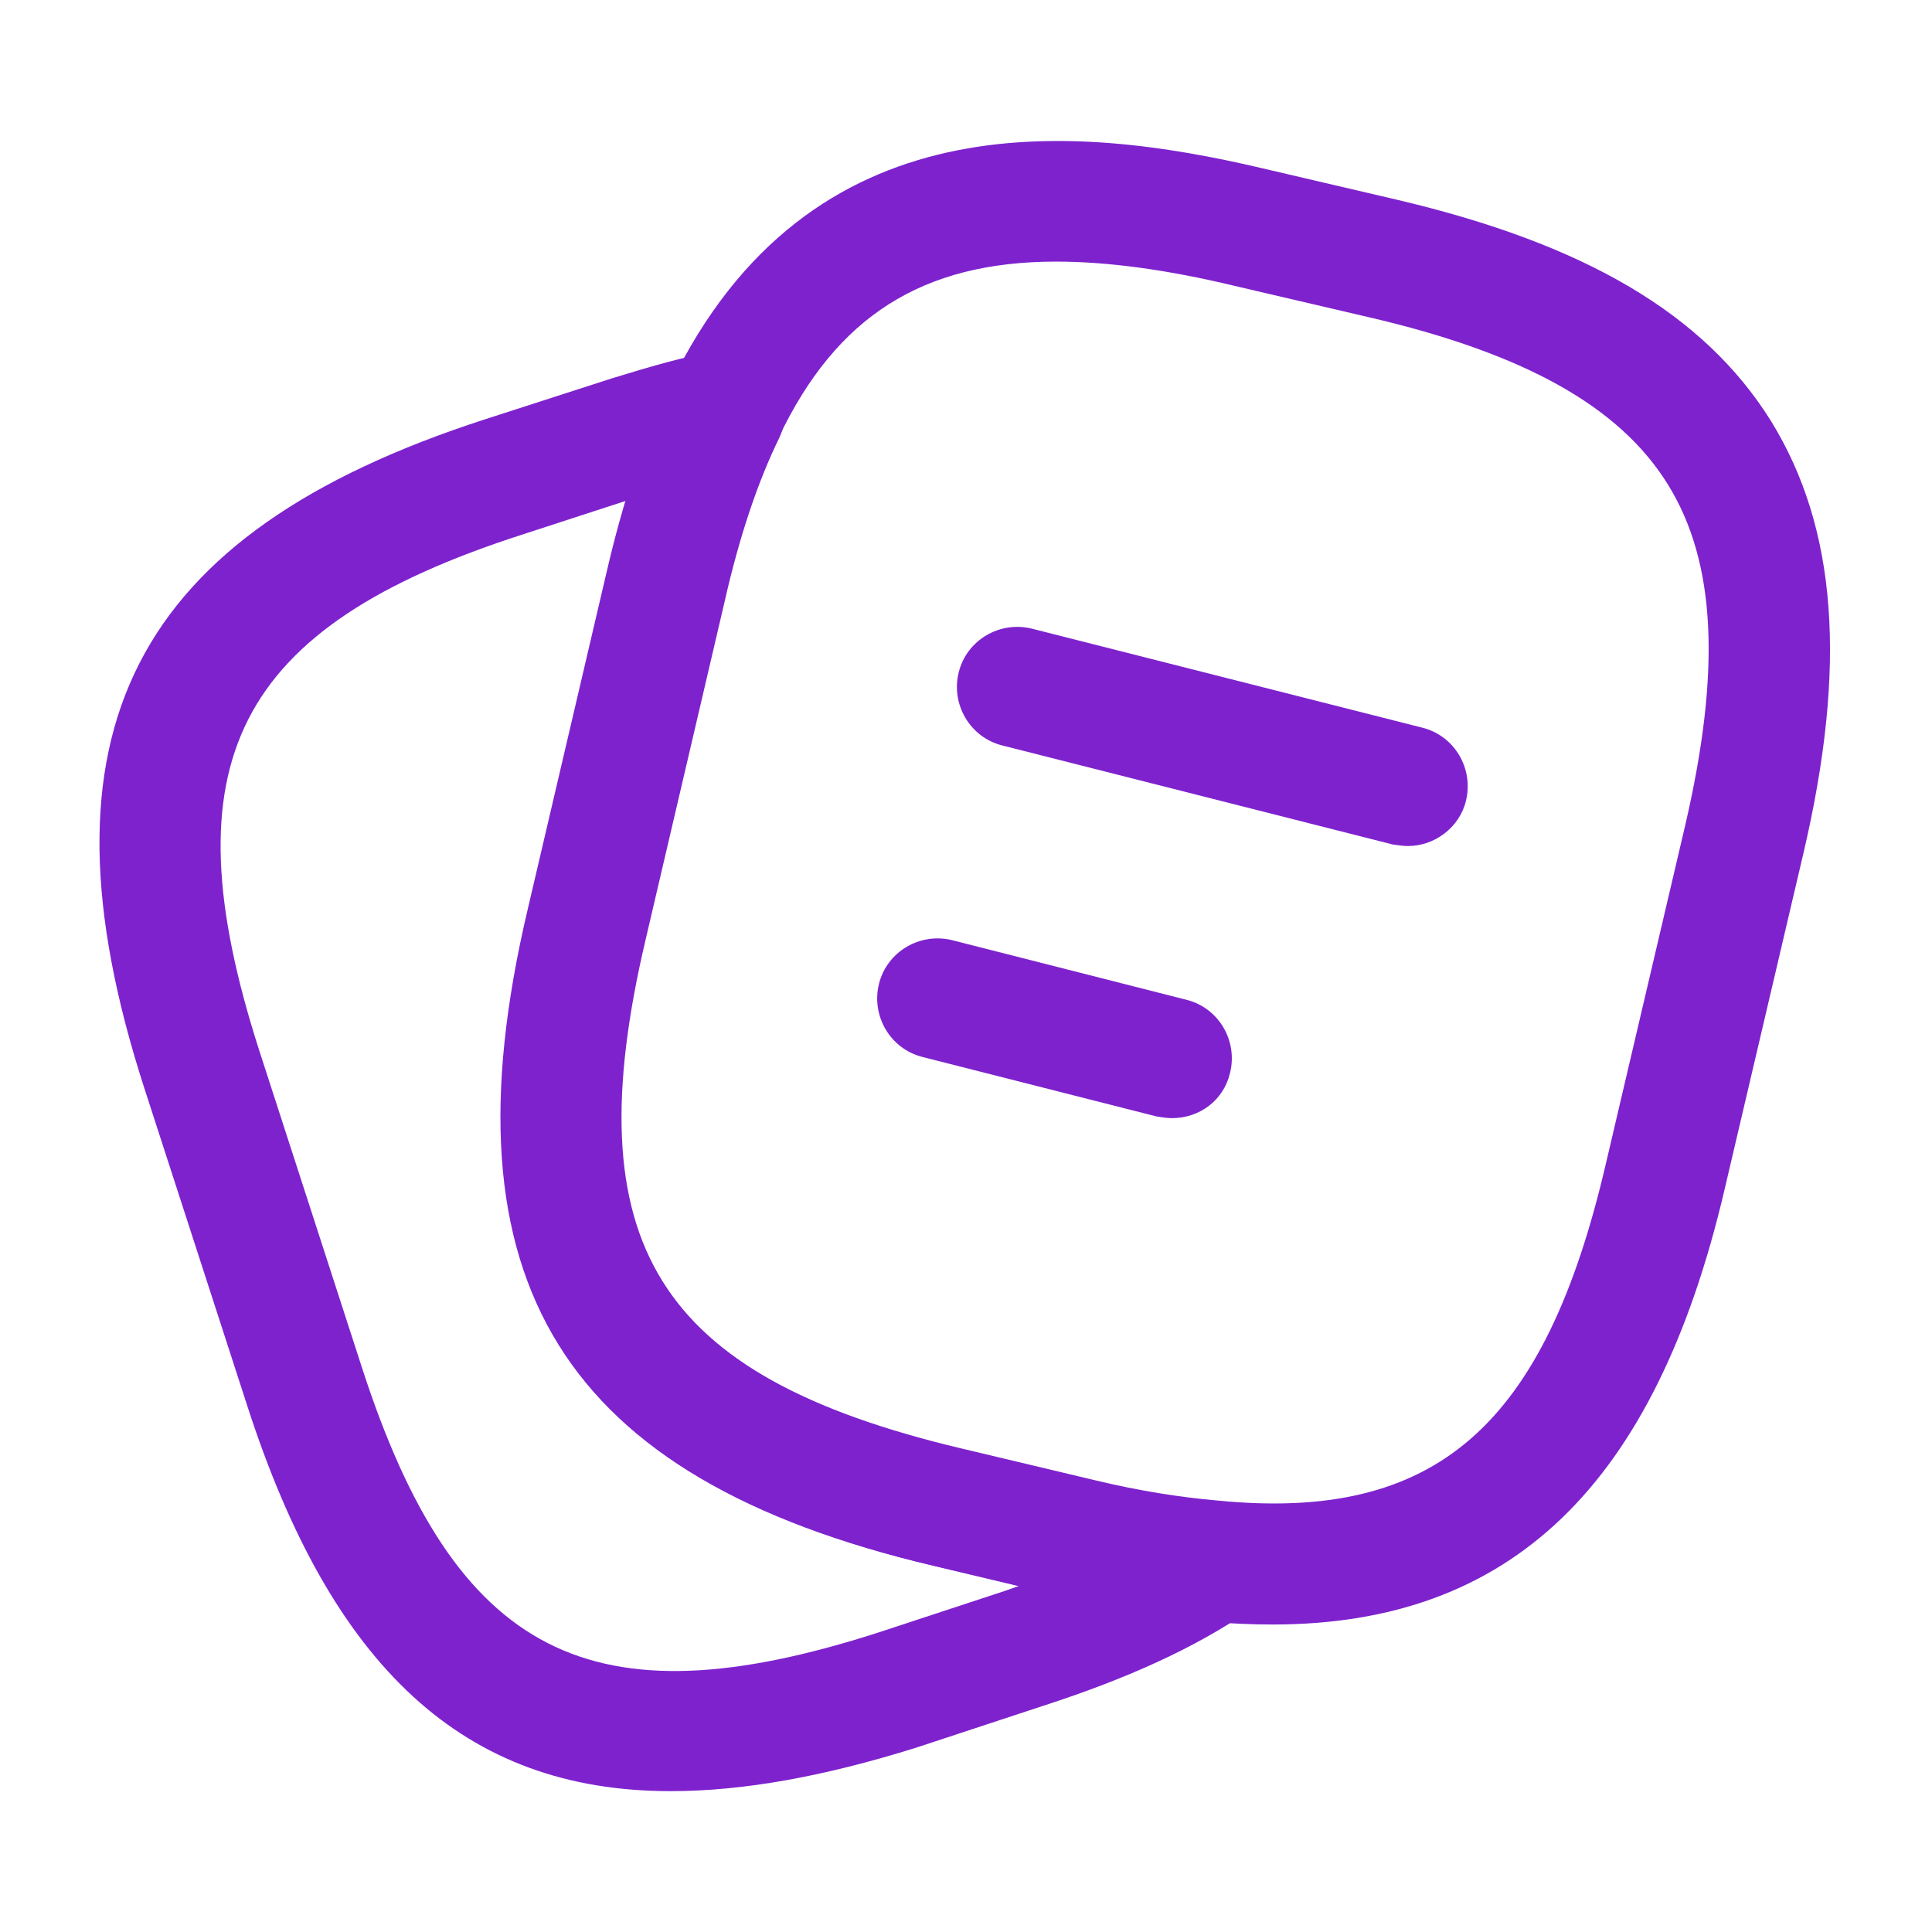 <svg xmlns="http://www.w3.org/2000/svg" width="32" height="32" viewBox="0 0 32 32" fill="none">
  <path d="M21.08 26.907C20.733 26.907 20.373 26.893 19.987 26.853C19.293 26.8 18.507 26.667 17.693 26.467L15.453 25.933C9.307 24.48 7.293 21.227 8.733 15.093L10.04 9.507C10.333 8.24 10.68 7.213 11.107 6.36C13.4 1.627 17.787 2.053 20.907 2.787L23.133 3.307C26.253 4.04 28.227 5.2 29.333 6.973C30.427 8.747 30.6 11.027 29.867 14.147L28.56 19.72C27.413 24.6 25.027 26.907 21.08 26.907ZM17.493 4.333C15.267 4.333 13.853 5.253 12.907 7.227C12.56 7.947 12.253 8.84 11.987 9.96L10.68 15.547C9.493 20.587 10.867 22.787 15.907 23.987L18.147 24.52C18.867 24.693 19.547 24.8 20.16 24.853C23.787 25.213 25.587 23.627 26.6 19.267L27.907 13.693C28.507 11.12 28.427 9.32 27.627 8.027C26.827 6.733 25.253 5.853 22.667 5.253L20.44 4.733C19.333 4.467 18.347 4.333 17.493 4.333Z" fill="#7E22CE"/>
  <path d="M11.107 29.667C7.68 29.667 5.494 27.613 4.094 23.28L2.387 18.013C0.494 12.147 2.187 8.84 8.027 6.947L10.134 6.267C10.827 6.053 11.347 5.907 11.814 5.827C12.2 5.747 12.574 5.893 12.8 6.2C13.027 6.507 13.067 6.907 12.907 7.253C12.56 7.96 12.254 8.853 12 9.973L10.694 15.56C9.507 20.6 10.88 22.8 15.92 24L18.16 24.533C18.88 24.707 19.56 24.813 20.174 24.867C20.6 24.907 20.947 25.2 21.067 25.613C21.174 26.027 21.014 26.453 20.667 26.693C19.787 27.293 18.68 27.8 17.28 28.253L15.174 28.947C13.64 29.427 12.307 29.667 11.107 29.667ZM10.374 8.293L8.654 8.853C3.894 10.387 2.76 12.627 4.294 17.4L6 22.667C7.547 27.427 9.787 28.573 14.547 27.04L16.654 26.347C16.734 26.32 16.8 26.293 16.88 26.267L15.467 25.933C9.32 24.48 7.307 21.227 8.747 15.093L10.054 9.507C10.147 9.08 10.254 8.667 10.374 8.293Z" fill="#7E22CE"/>
  <path d="M23.32 14.013C23.24 14.013 23.16 14 23.067 13.987L16.6 12.347C16.067 12.213 15.746 11.667 15.88 11.133C16.013 10.6 16.56 10.28 17.093 10.413L23.56 12.053C24.093 12.187 24.413 12.733 24.28 13.267C24.173 13.707 23.76 14.013 23.32 14.013Z" fill="#7E22CE"/>
  <path d="M19.413 18.52C19.333 18.52 19.253 18.507 19.16 18.493L15.28 17.507C14.746 17.373 14.426 16.827 14.559 16.293C14.693 15.76 15.239 15.44 15.773 15.573L19.653 16.56C20.186 16.693 20.506 17.24 20.373 17.773C20.266 18.227 19.866 18.52 19.413 18.52Z" fill="#7E22CE"/>
</svg>